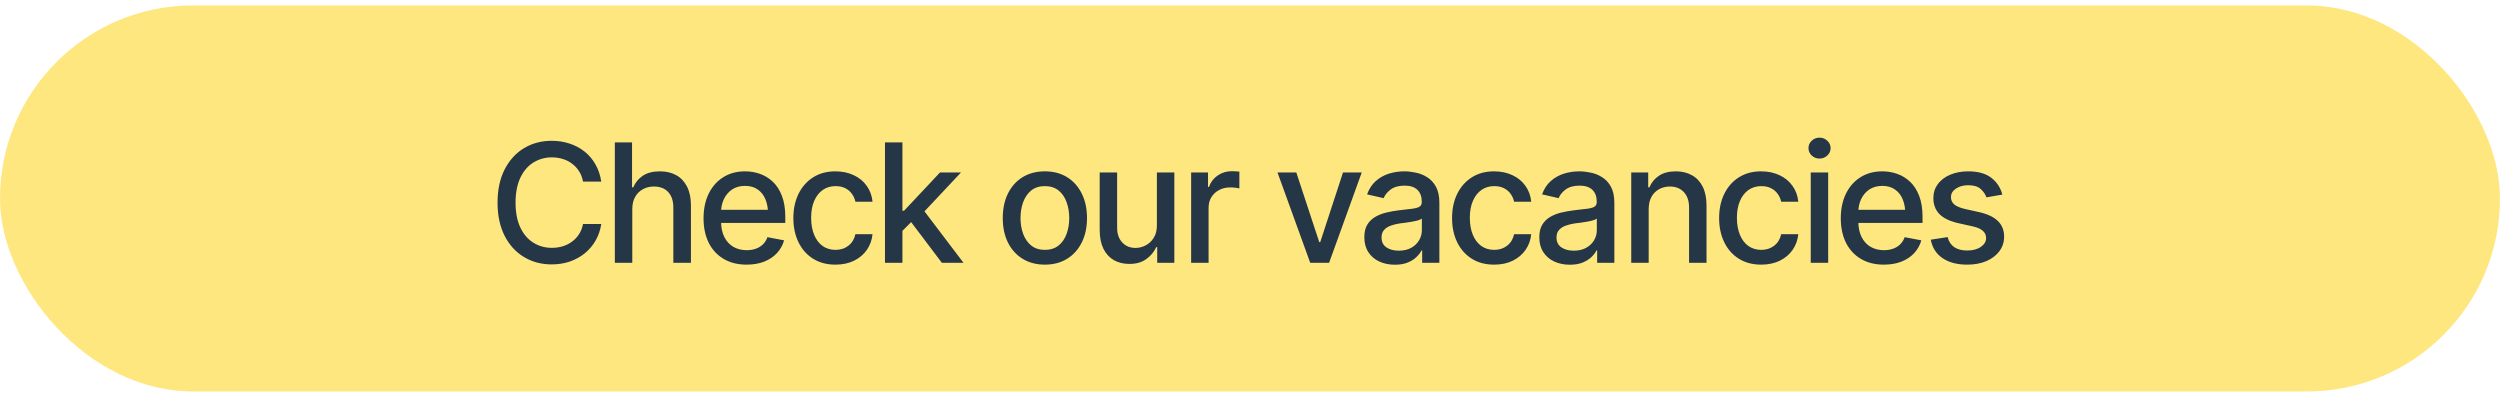 <svg width="272" height="43" viewBox="0 0 272 43" fill="none" xmlns="http://www.w3.org/2000/svg">
<rect y="0.591" width="272" height="42" rx="21" fill="#FFE780"/>
<path d="M60.022 28.767C58.897 28.767 57.889 28.497 56.998 27.958C56.107 27.419 55.407 26.648 54.898 25.646C54.388 24.639 54.133 23.44 54.133 22.052C54.133 20.651 54.388 19.45 54.898 18.448C55.413 17.44 56.113 16.667 56.998 16.128C57.889 15.589 58.897 15.319 60.022 15.319C60.713 15.319 61.36 15.419 61.964 15.618C62.573 15.817 63.118 16.107 63.599 16.488C64.079 16.869 64.475 17.335 64.785 17.886C65.102 18.436 65.312 19.061 65.418 19.758H63.432C63.355 19.33 63.212 18.955 63.001 18.633C62.796 18.305 62.541 18.029 62.236 17.807C61.938 17.578 61.601 17.408 61.226 17.297C60.856 17.18 60.464 17.121 60.048 17.121C59.298 17.121 58.621 17.311 58.018 17.692C57.42 18.067 56.948 18.624 56.602 19.362C56.263 20.095 56.093 20.991 56.093 22.052C56.093 23.118 56.266 24.018 56.611 24.75C56.957 25.477 57.429 26.027 58.026 26.402C58.624 26.777 59.295 26.965 60.039 26.965C60.455 26.965 60.848 26.909 61.217 26.798C61.586 26.686 61.923 26.52 62.227 26.297C62.532 26.074 62.787 25.805 62.992 25.488C63.203 25.166 63.35 24.794 63.432 24.372H65.418C65.318 25.023 65.116 25.617 64.811 26.156C64.507 26.689 64.117 27.152 63.643 27.545C63.168 27.932 62.626 28.233 62.017 28.45C61.407 28.661 60.742 28.767 60.022 28.767ZM68.793 22.764V28.591H66.894V15.495H68.767V20.382H68.898C69.127 19.849 69.476 19.427 69.944 19.116C70.419 18.8 71.037 18.642 71.799 18.642C72.473 18.642 73.061 18.779 73.565 19.055C74.069 19.33 74.462 19.743 74.743 20.294C75.03 20.845 75.174 21.53 75.174 22.351V28.591H73.258V22.579C73.258 21.852 73.07 21.29 72.695 20.892C72.326 20.493 71.811 20.294 71.148 20.294C70.691 20.294 70.287 20.394 69.936 20.593C69.584 20.786 69.306 21.064 69.101 21.428C68.895 21.791 68.793 22.236 68.793 22.764ZM81.23 28.793C80.269 28.793 79.436 28.585 78.733 28.169C78.03 27.753 77.488 27.167 77.107 26.411C76.732 25.649 76.545 24.762 76.545 23.748C76.545 22.74 76.73 21.852 77.099 21.085C77.474 20.317 77.998 19.72 78.672 19.292C79.352 18.858 80.148 18.642 81.062 18.642C81.619 18.642 82.158 18.732 82.68 18.914C83.201 19.096 83.67 19.383 84.086 19.775C84.502 20.168 84.83 20.678 85.07 21.305C85.316 21.932 85.439 22.688 85.439 23.572V24.258H77.626V22.825H84.455L83.567 23.3C83.567 22.696 83.474 22.163 83.286 21.7C83.099 21.237 82.817 20.877 82.442 20.619C82.073 20.355 81.613 20.224 81.062 20.224C80.512 20.224 80.04 20.355 79.647 20.619C79.261 20.883 78.965 21.231 78.76 21.665C78.555 22.099 78.452 22.573 78.452 23.089V24.064C78.452 24.738 78.569 25.31 78.804 25.778C79.038 26.247 79.363 26.605 79.779 26.851C80.201 27.097 80.69 27.22 81.247 27.22C81.61 27.22 81.939 27.167 82.231 27.061C82.53 26.956 82.788 26.798 83.005 26.587C83.222 26.376 83.386 26.115 83.497 25.805L85.308 26.148C85.161 26.675 84.903 27.138 84.534 27.536C84.165 27.935 83.699 28.245 83.137 28.468C82.58 28.685 81.944 28.793 81.23 28.793ZM90.897 28.793C89.954 28.793 89.14 28.576 88.454 28.143C87.769 27.709 87.241 27.111 86.872 26.35C86.503 25.588 86.318 24.715 86.318 23.73C86.318 22.729 86.506 21.847 86.881 21.085C87.262 20.317 87.792 19.72 88.472 19.292C89.157 18.858 89.96 18.642 90.88 18.642C91.63 18.642 92.295 18.779 92.875 19.055C93.461 19.324 93.933 19.708 94.29 20.206C94.653 20.704 94.867 21.284 94.932 21.946H93.068C93.004 21.636 92.878 21.352 92.69 21.094C92.509 20.836 92.269 20.631 91.97 20.479C91.671 20.326 91.316 20.25 90.906 20.25C90.373 20.25 89.907 20.391 89.509 20.672C89.116 20.947 88.809 21.343 88.586 21.858C88.363 22.374 88.252 22.983 88.252 23.686C88.252 24.395 88.36 25.014 88.577 25.541C88.794 26.068 89.102 26.476 89.5 26.763C89.904 27.044 90.373 27.185 90.906 27.185C91.457 27.185 91.926 27.032 92.312 26.727C92.705 26.423 92.957 26.007 93.068 25.48H94.932C94.867 26.118 94.662 26.686 94.316 27.185C93.971 27.683 93.508 28.075 92.928 28.362C92.348 28.649 91.671 28.793 90.897 28.793ZM98.043 25.26L98.017 22.931H98.359L102.271 18.765H104.556L100.1 23.511H99.783L98.043 25.26ZM96.285 28.591V15.495H98.184V28.591H96.285ZM102.473 28.591L98.957 23.933L100.275 22.588L104.828 28.591H102.473ZM113.679 28.793C112.759 28.793 111.953 28.582 111.262 28.16C110.576 27.738 110.043 27.146 109.662 26.385C109.287 25.623 109.1 24.738 109.1 23.73C109.1 22.711 109.287 21.82 109.662 21.059C110.043 20.291 110.576 19.696 111.262 19.274C111.953 18.852 112.759 18.642 113.679 18.642C114.604 18.642 115.41 18.852 116.096 19.274C116.781 19.696 117.314 20.291 117.695 21.059C118.076 21.82 118.267 22.711 118.267 23.73C118.267 24.738 118.076 25.623 117.695 26.385C117.314 27.146 116.781 27.738 116.096 28.16C115.41 28.582 114.604 28.793 113.679 28.793ZM113.679 27.185C114.282 27.185 114.78 27.026 115.173 26.71C115.565 26.394 115.855 25.975 116.043 25.453C116.236 24.926 116.333 24.352 116.333 23.73C116.333 23.098 116.236 22.518 116.043 21.99C115.855 21.463 115.565 21.041 115.173 20.725C114.78 20.408 114.282 20.25 113.679 20.25C113.081 20.25 112.586 20.408 112.193 20.725C111.807 21.041 111.517 21.463 111.323 21.99C111.13 22.518 111.033 23.098 111.033 23.73C111.033 24.352 111.13 24.926 111.323 25.453C111.517 25.975 111.807 26.394 112.193 26.71C112.586 27.026 113.081 27.185 113.679 27.185ZM125.869 24.53V18.765H127.768V28.591H125.904V26.886H125.799C125.564 27.407 125.201 27.844 124.709 28.195C124.217 28.547 123.602 28.72 122.863 28.714C122.23 28.714 121.671 28.576 121.185 28.301C120.704 28.025 120.326 27.612 120.051 27.061C119.781 26.511 119.646 25.828 119.646 25.014V18.765H121.545V24.794C121.545 25.456 121.732 25.986 122.107 26.385C122.482 26.783 122.966 26.98 123.558 26.974C123.915 26.974 124.27 26.886 124.621 26.71C124.979 26.534 125.274 26.265 125.509 25.901C125.749 25.538 125.869 25.081 125.869 24.53ZM129.596 28.591V18.765H131.433V20.338H131.538C131.72 19.811 132.036 19.395 132.487 19.09C132.944 18.779 133.46 18.624 134.034 18.624C134.151 18.624 134.289 18.63 134.447 18.642C134.611 18.648 134.743 18.656 134.843 18.668V20.496C134.767 20.473 134.629 20.449 134.43 20.426C134.236 20.402 134.04 20.391 133.841 20.391C133.39 20.391 132.985 20.487 132.628 20.681C132.276 20.868 131.998 21.129 131.793 21.463C131.594 21.791 131.494 22.172 131.494 22.605V28.591H129.596ZM148.158 18.765L144.607 28.591H142.551L138.991 18.765H141.039L143.535 26.341H143.641L146.119 18.765H148.158ZM151.762 28.802C151.141 28.802 150.578 28.688 150.074 28.459C149.57 28.225 149.172 27.885 148.879 27.439C148.586 26.994 148.439 26.452 148.439 25.814C148.439 25.257 148.545 24.803 148.756 24.451C148.973 24.094 149.263 23.81 149.626 23.599C149.989 23.388 150.394 23.23 150.839 23.124C151.284 23.019 151.741 22.936 152.21 22.878C152.802 22.814 153.279 22.758 153.643 22.711C154.006 22.664 154.27 22.591 154.434 22.491C154.604 22.386 154.688 22.219 154.688 21.99V21.946C154.688 21.39 154.53 20.959 154.214 20.654C153.903 20.35 153.44 20.197 152.825 20.197C152.187 20.197 151.68 20.338 151.305 20.619C150.936 20.895 150.681 21.208 150.54 21.56L148.738 21.146C148.955 20.549 149.269 20.068 149.679 19.705C150.095 19.336 150.569 19.066 151.103 18.896C151.642 18.727 152.204 18.642 152.79 18.642C153.183 18.642 153.599 18.689 154.038 18.782C154.478 18.87 154.891 19.037 155.277 19.283C155.67 19.523 155.989 19.869 156.235 20.32C156.481 20.771 156.604 21.355 156.604 22.069V28.591H154.732V27.246H154.662C154.545 27.486 154.36 27.727 154.108 27.967C153.862 28.207 153.546 28.406 153.159 28.564C152.772 28.723 152.307 28.802 151.762 28.802ZM152.175 27.273C152.708 27.273 153.162 27.17 153.537 26.965C153.912 26.754 154.199 26.479 154.398 26.139C154.598 25.799 154.697 25.439 154.697 25.058V23.783C154.627 23.848 154.495 23.909 154.302 23.968C154.108 24.026 153.889 24.076 153.643 24.117C153.396 24.158 153.156 24.196 152.922 24.231C152.688 24.261 152.491 24.284 152.333 24.302C151.964 24.355 151.627 24.436 151.322 24.548C151.018 24.653 150.771 24.811 150.584 25.023C150.402 25.227 150.312 25.5 150.312 25.84C150.312 26.314 150.487 26.672 150.839 26.912C151.19 27.152 151.636 27.273 152.175 27.273ZM162.563 28.793C161.62 28.793 160.806 28.576 160.12 28.143C159.435 27.709 158.907 27.111 158.538 26.35C158.169 25.588 157.984 24.715 157.984 23.73C157.984 22.729 158.172 21.847 158.547 21.085C158.928 20.317 159.458 19.72 160.138 19.292C160.823 18.858 161.626 18.642 162.546 18.642C163.296 18.642 163.961 18.779 164.541 19.055C165.127 19.324 165.599 19.708 165.956 20.206C166.319 20.704 166.533 21.284 166.598 21.946H164.734C164.67 21.636 164.544 21.352 164.356 21.094C164.175 20.836 163.935 20.631 163.636 20.479C163.337 20.326 162.982 20.25 162.572 20.25C162.039 20.25 161.573 20.391 161.175 20.672C160.782 20.947 160.475 21.343 160.252 21.858C160.029 22.374 159.918 22.983 159.918 23.686C159.918 24.395 160.026 25.014 160.243 25.541C160.46 26.068 160.768 26.476 161.166 26.763C161.57 27.044 162.039 27.185 162.572 27.185C163.123 27.185 163.592 27.032 163.979 26.727C164.371 26.423 164.623 26.007 164.734 25.48H166.598C166.533 26.118 166.328 26.686 165.982 27.185C165.637 27.683 165.174 28.075 164.594 28.362C164.014 28.649 163.337 28.793 162.563 28.793ZM170.799 28.802C170.178 28.802 169.615 28.688 169.111 28.459C168.607 28.225 168.209 27.885 167.916 27.439C167.623 26.994 167.477 26.452 167.477 25.814C167.477 25.257 167.582 24.803 167.793 24.451C168.01 24.094 168.3 23.81 168.663 23.599C169.026 23.388 169.431 23.23 169.876 23.124C170.321 23.019 170.778 22.936 171.247 22.878C171.839 22.814 172.316 22.758 172.68 22.711C173.043 22.664 173.307 22.591 173.471 22.491C173.641 22.386 173.726 22.219 173.726 21.99V21.946C173.726 21.39 173.567 20.959 173.251 20.654C172.94 20.35 172.478 20.197 171.862 20.197C171.224 20.197 170.717 20.338 170.342 20.619C169.973 20.895 169.718 21.208 169.577 21.56L167.775 21.146C167.992 20.549 168.306 20.068 168.716 19.705C169.132 19.336 169.606 19.066 170.14 18.896C170.679 18.727 171.241 18.642 171.827 18.642C172.22 18.642 172.636 18.689 173.075 18.782C173.515 18.87 173.928 19.037 174.314 19.283C174.707 19.523 175.026 19.869 175.272 20.32C175.519 20.771 175.642 21.355 175.642 22.069V28.591H173.77V27.246H173.699C173.582 27.486 173.397 27.727 173.146 27.967C172.899 28.207 172.583 28.406 172.196 28.564C171.81 28.723 171.344 28.802 170.799 28.802ZM171.212 27.273C171.745 27.273 172.199 27.17 172.574 26.965C172.949 26.754 173.236 26.479 173.436 26.139C173.635 25.799 173.734 25.439 173.734 25.058V23.783C173.664 23.848 173.532 23.909 173.339 23.968C173.146 24.026 172.926 24.076 172.68 24.117C172.434 24.158 172.193 24.196 171.959 24.231C171.725 24.261 171.528 24.284 171.37 24.302C171.001 24.355 170.664 24.436 170.359 24.548C170.055 24.653 169.809 24.811 169.621 25.023C169.439 25.227 169.349 25.5 169.349 25.84C169.349 26.314 169.524 26.672 169.876 26.912C170.228 27.152 170.673 27.273 171.212 27.273ZM179.377 22.764V28.591H177.479V18.765H179.324V20.382H179.456C179.679 19.849 180.027 19.427 180.502 19.116C180.977 18.8 181.586 18.642 182.33 18.642C182.998 18.642 183.581 18.782 184.079 19.064C184.583 19.339 184.973 19.752 185.248 20.303C185.529 20.854 185.67 21.536 185.67 22.351V28.591H183.771V22.579C183.771 21.87 183.584 21.314 183.209 20.909C182.834 20.499 182.324 20.294 181.68 20.294C181.24 20.294 180.845 20.394 180.493 20.593C180.147 20.786 179.875 21.064 179.676 21.428C179.477 21.791 179.377 22.236 179.377 22.764ZM191.62 28.793C190.677 28.793 189.862 28.576 189.177 28.143C188.491 27.709 187.964 27.111 187.595 26.35C187.226 25.588 187.041 24.715 187.041 23.73C187.041 22.729 187.229 21.847 187.604 21.085C187.984 20.317 188.515 19.72 189.194 19.292C189.88 18.858 190.683 18.642 191.603 18.642C192.353 18.642 193.018 18.779 193.598 19.055C194.184 19.324 194.655 19.708 195.013 20.206C195.376 20.704 195.59 21.284 195.654 21.946H193.791C193.727 21.636 193.601 21.352 193.413 21.094C193.231 20.836 192.991 20.631 192.692 20.479C192.394 20.326 192.039 20.25 191.629 20.25C191.096 20.25 190.63 20.391 190.231 20.672C189.839 20.947 189.531 21.343 189.309 21.858C189.086 22.374 188.975 22.983 188.975 23.686C188.975 24.395 189.083 25.014 189.3 25.541C189.517 26.068 189.824 26.476 190.223 26.763C190.627 27.044 191.096 27.185 191.629 27.185C192.18 27.185 192.648 27.032 193.035 26.727C193.428 26.423 193.68 26.007 193.791 25.48H195.654C195.59 26.118 195.385 26.686 195.039 27.185C194.693 27.683 194.23 28.075 193.65 28.362C193.07 28.649 192.394 28.793 191.62 28.793ZM197.008 28.591V18.765H198.906V28.591H197.008ZM197.966 17.253C197.632 17.253 197.348 17.142 197.113 16.919C196.879 16.696 196.762 16.43 196.762 16.119C196.762 15.803 196.879 15.533 197.113 15.31C197.348 15.088 197.632 14.977 197.966 14.977C198.294 14.977 198.575 15.088 198.81 15.31C199.05 15.533 199.17 15.803 199.17 16.119C199.17 16.43 199.05 16.696 198.81 16.919C198.575 17.142 198.294 17.253 197.966 17.253ZM204.962 28.793C204.001 28.793 203.169 28.585 202.466 28.169C201.763 27.753 201.221 27.167 200.84 26.411C200.465 25.649 200.277 24.762 200.277 23.748C200.277 22.74 200.462 21.852 200.831 21.085C201.206 20.317 201.73 19.72 202.404 19.292C203.084 18.858 203.881 18.642 204.795 18.642C205.352 18.642 205.891 18.732 206.412 18.914C206.934 19.096 207.402 19.383 207.818 19.775C208.234 20.168 208.562 20.678 208.803 21.305C209.049 21.932 209.172 22.688 209.172 23.572V24.258H201.358V22.825H208.188L207.3 23.3C207.3 22.696 207.206 22.163 207.019 21.7C206.831 21.237 206.55 20.877 206.175 20.619C205.806 20.355 205.346 20.224 204.795 20.224C204.244 20.224 203.772 20.355 203.38 20.619C202.993 20.883 202.697 21.231 202.492 21.665C202.287 22.099 202.185 22.573 202.185 23.089V24.064C202.185 24.738 202.302 25.31 202.536 25.778C202.771 26.247 203.096 26.605 203.512 26.851C203.934 27.097 204.423 27.22 204.979 27.22C205.343 27.22 205.671 27.167 205.964 27.061C206.263 26.956 206.521 26.798 206.737 26.587C206.954 26.376 207.118 26.115 207.229 25.805L209.04 26.148C208.894 26.675 208.636 27.138 208.267 27.536C207.897 27.935 207.432 28.245 206.869 28.468C206.312 28.685 205.677 28.793 204.962 28.793ZM217.855 21.173L216.124 21.472C216.013 21.144 215.805 20.842 215.5 20.566C215.201 20.291 214.753 20.153 214.155 20.153C213.616 20.153 213.165 20.276 212.802 20.523C212.444 20.763 212.266 21.07 212.266 21.445C212.266 21.773 212.386 22.04 212.626 22.245C212.872 22.45 213.262 22.614 213.795 22.737L215.368 23.089C216.265 23.294 216.936 23.616 217.381 24.056C217.826 24.495 218.049 25.058 218.049 25.743C218.049 26.335 217.879 26.862 217.539 27.325C217.199 27.782 216.728 28.143 216.124 28.406C215.521 28.664 214.823 28.793 214.032 28.793C212.931 28.793 212.034 28.556 211.343 28.081C210.651 27.606 210.227 26.939 210.068 26.077L211.905 25.796C212.022 26.276 212.26 26.64 212.617 26.886C212.98 27.132 213.449 27.255 214.023 27.255C214.645 27.255 215.143 27.123 215.518 26.859C215.898 26.596 216.089 26.276 216.089 25.901C216.089 25.28 215.626 24.861 214.7 24.645L213.039 24.275C212.119 24.064 211.439 23.733 211 23.282C210.566 22.825 210.35 22.251 210.35 21.56C210.35 20.98 210.511 20.47 210.833 20.03C211.161 19.591 211.609 19.251 212.178 19.011C212.752 18.765 213.405 18.642 214.138 18.642C215.204 18.642 216.039 18.873 216.643 19.336C217.252 19.799 217.656 20.411 217.855 21.173Z" fill="#253746"/>
</svg>
